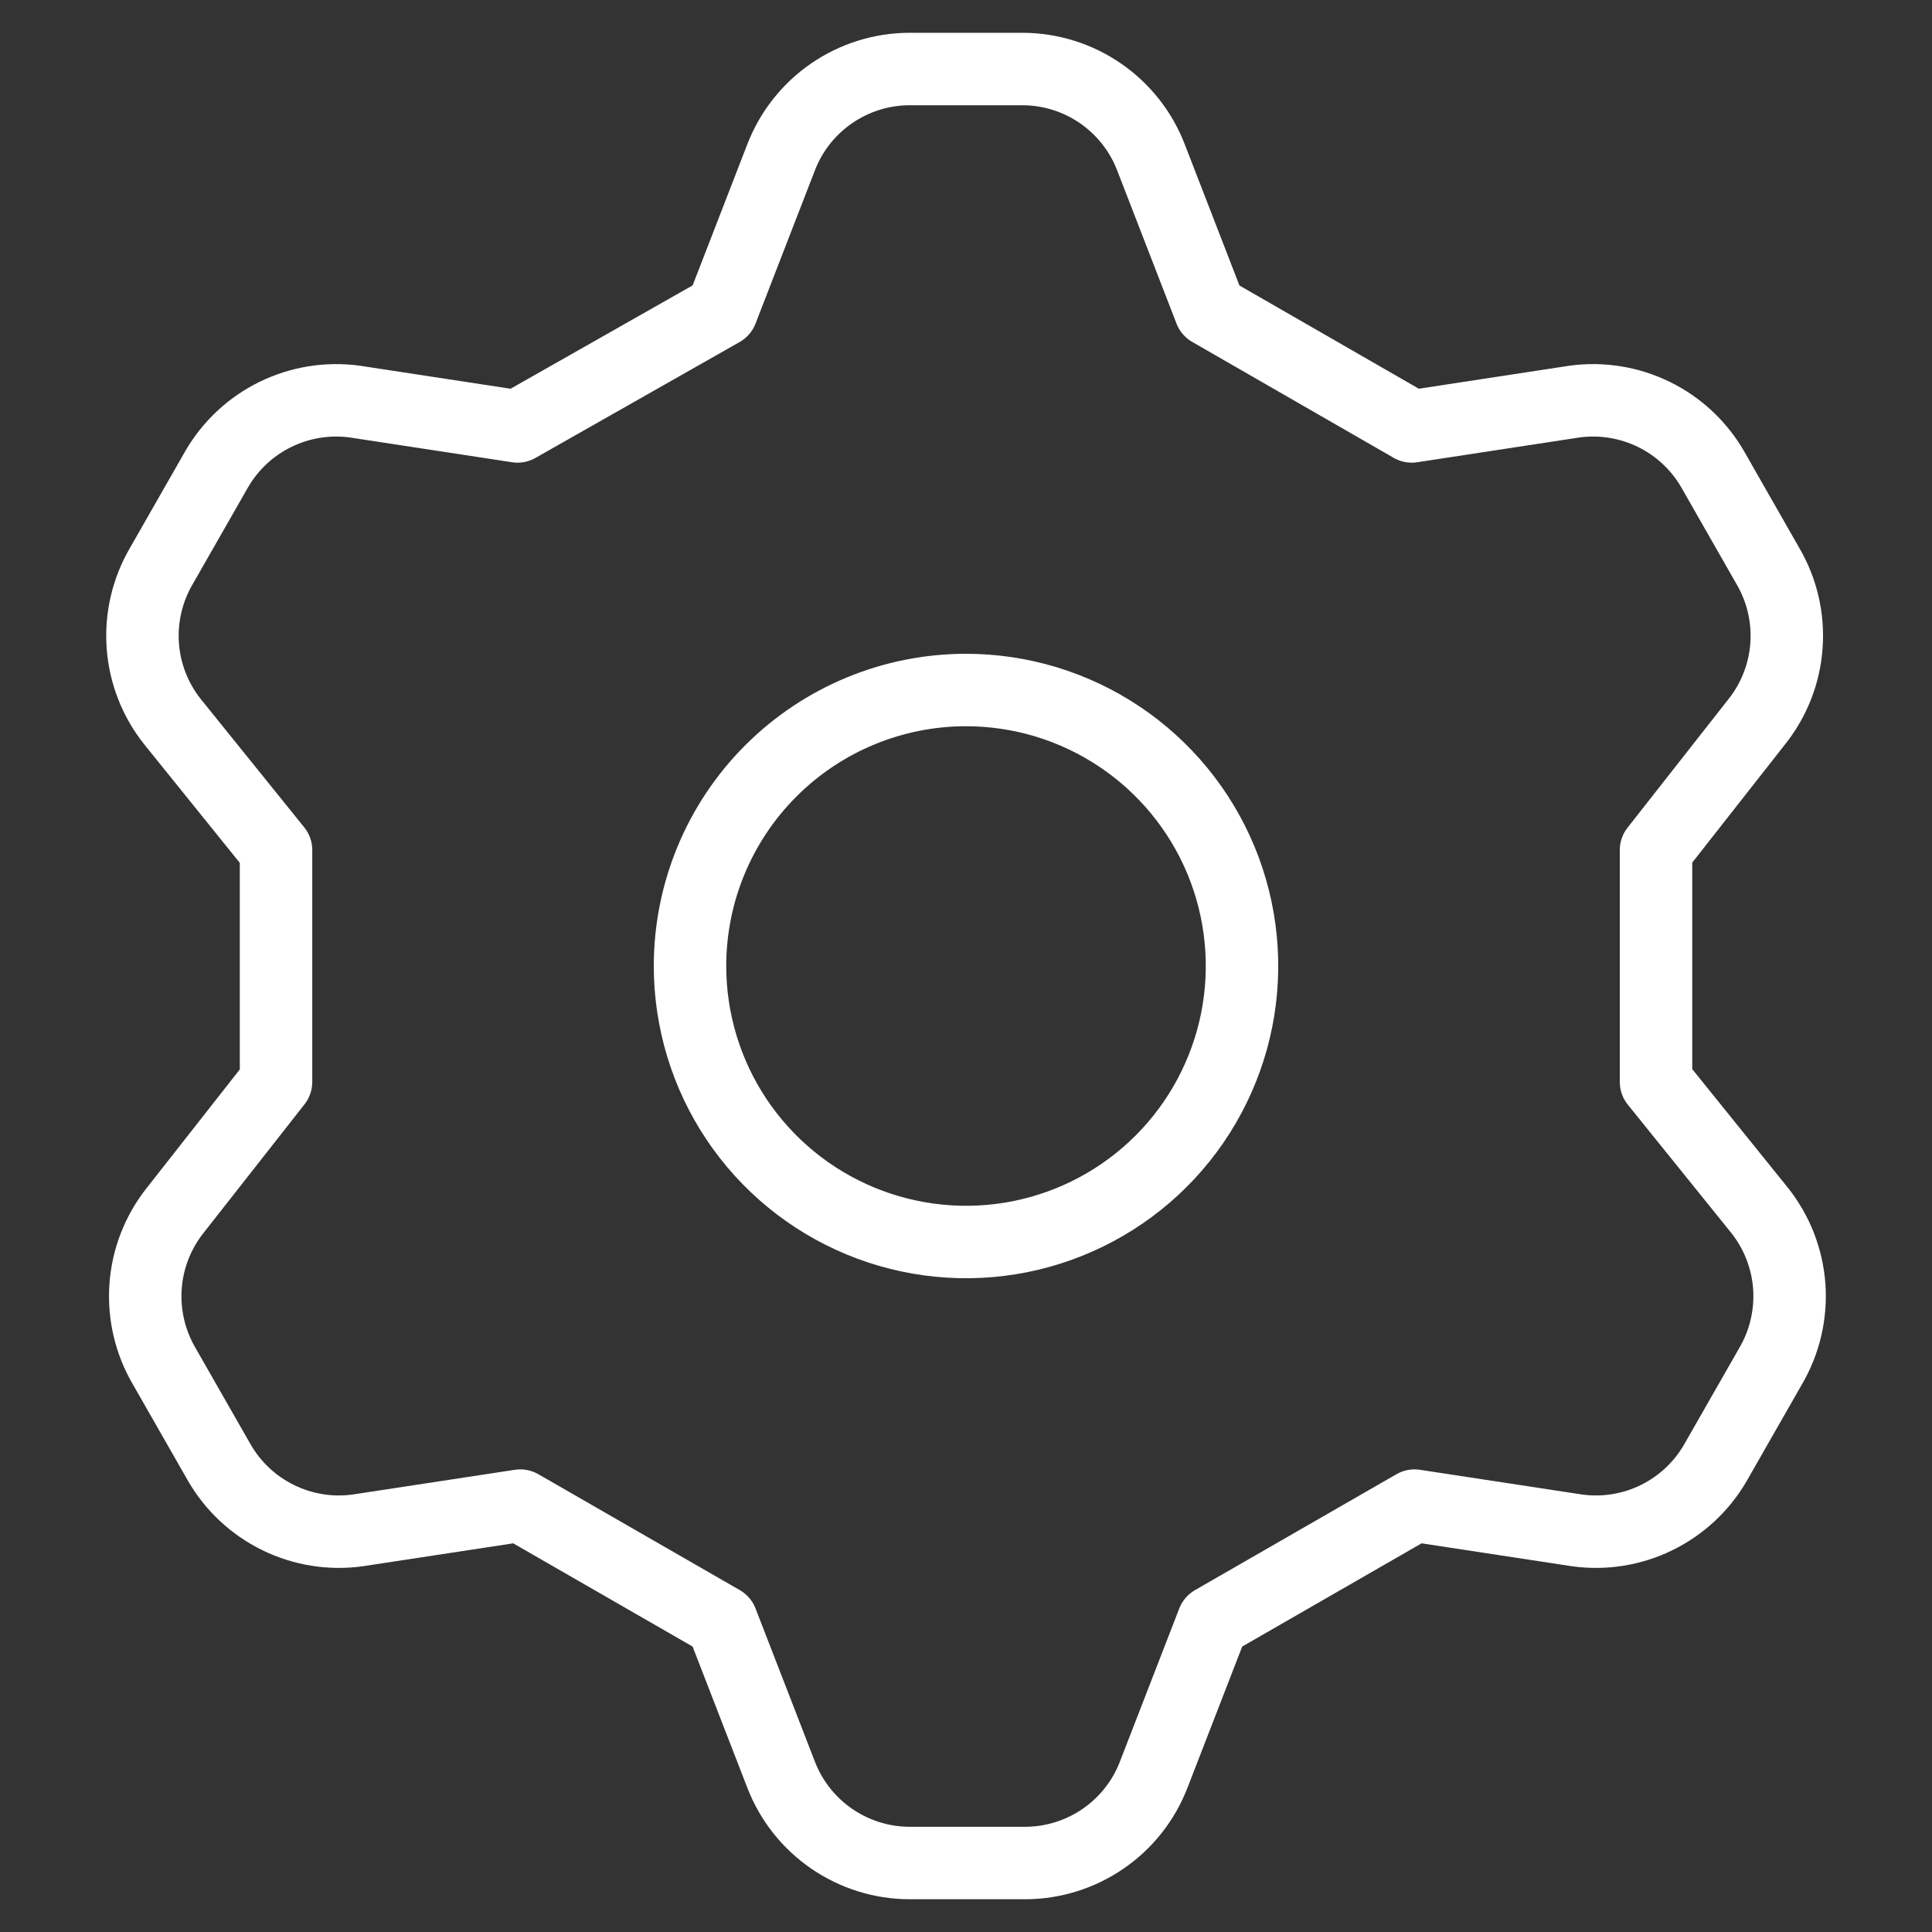 <svg width="40" height="40" viewBox="0 0 40 40" fill="none" xmlns="http://www.w3.org/2000/svg">
<rect x="0" y="0" width="40" height="40" fill="#333333" stroke="none"/>
<path d="M14.943 6.429L16.172 3.257C16.379 2.72 16.744 2.258 17.218 1.932C17.692 1.606 18.253 1.43 18.829 1.429H21.172C21.747 1.43 22.309 1.606 22.783 1.932C23.257 2.258 23.622 2.72 23.829 3.257L25.058 6.429L29.229 8.829L32.6 8.314C33.162 8.238 33.733 8.331 34.242 8.58C34.751 8.829 35.174 9.224 35.458 9.714L36.6 11.714C36.893 12.213 37.028 12.788 36.987 13.364C36.947 13.941 36.732 14.491 36.372 14.943L34.286 17.6V22.4L36.429 25.057C36.789 25.509 37.004 26.06 37.045 26.636C37.085 27.212 36.95 27.788 36.658 28.286L35.515 30.286C35.231 30.776 34.808 31.171 34.299 31.42C33.79 31.67 33.219 31.762 32.658 31.686L29.286 31.172L25.115 33.572L23.886 36.743C23.679 37.28 23.314 37.742 22.84 38.068C22.366 38.394 21.805 38.57 21.229 38.572H18.829C18.253 38.57 17.692 38.394 17.218 38.068C16.744 37.742 16.379 37.28 16.172 36.743L14.943 33.572L10.772 31.172L7.4 31.686C6.839 31.762 6.268 31.67 5.759 31.42C5.25 31.171 4.827 30.776 4.543 30.286L3.4 28.286C3.108 27.788 2.973 27.212 3.014 26.636C3.054 26.06 3.269 25.509 3.629 25.057L5.715 22.4V17.6L3.572 14.943C3.212 14.491 2.997 13.941 2.956 13.364C2.916 12.788 3.05 12.213 3.343 11.714L4.486 9.714C4.77 9.224 5.193 8.829 5.702 8.58C6.211 8.331 6.782 8.238 7.343 8.314L10.715 8.829L14.943 6.429ZM14.286 20C14.286 21.13 14.621 22.235 15.249 23.175C15.877 24.114 16.77 24.847 17.814 25.279C18.858 25.712 20.007 25.825 21.115 25.605C22.224 25.384 23.242 24.84 24.041 24.041C24.84 23.242 25.384 22.223 25.605 21.115C25.825 20.006 25.712 18.858 25.28 17.813C24.847 16.769 24.115 15.877 23.175 15.249C22.235 14.621 21.131 14.286 20 14.286C18.485 14.286 17.032 14.888 15.96 15.96C14.888 17.031 14.286 18.485 14.286 20V20Z" stroke="white" stroke-width="1.5" stroke-linecap="round" stroke-linejoin="round"/>
</svg>
